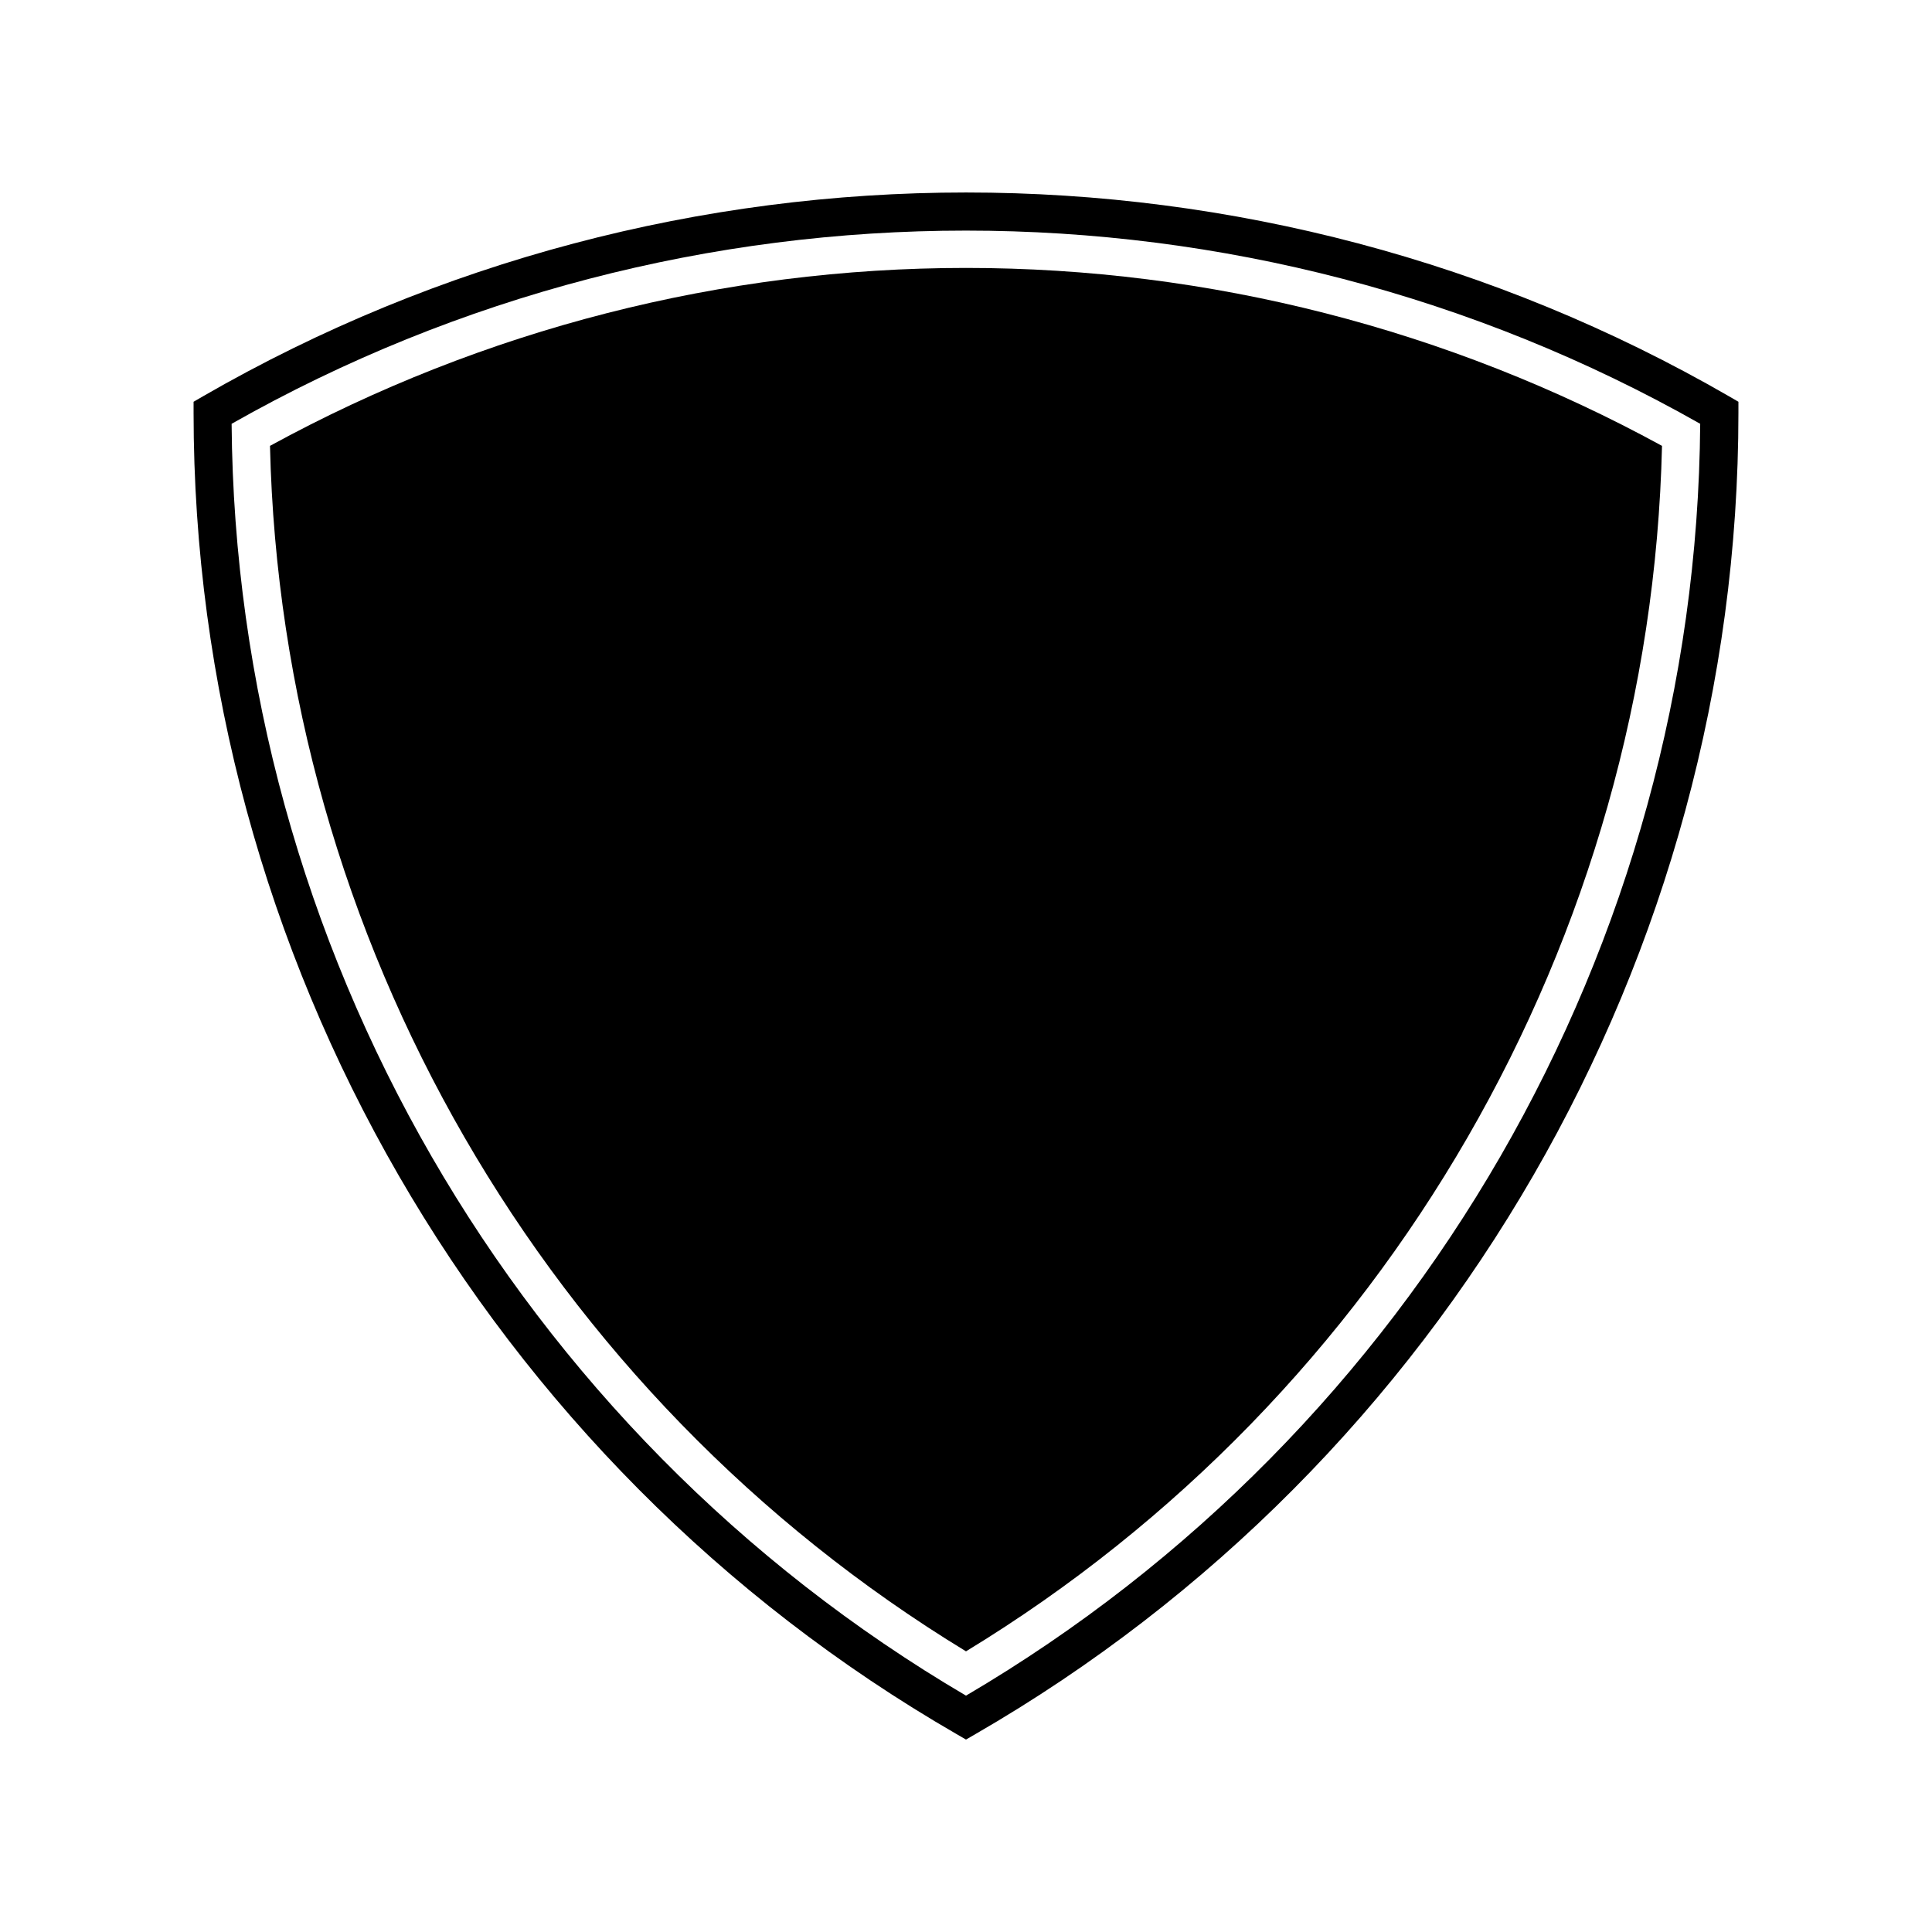 <?xml version="1.0" encoding="UTF-8"?>
<!-- Uploaded to: SVG Repo, www.svgrepo.com, Generator: SVG Repo Mixer Tools -->
<svg fill="#000000" width="800px" height="800px" version="1.1" viewBox="144 144 512 512" xmlns="http://www.w3.org/2000/svg">
 <g>
  <path d="m602.18 249.01c-124.69-71.996-279.61-71.996-404.36 0l-2.519 1.461v2.922c0 143.99 77.484 278.15 202.18 350.15l2.519 1.461 2.519-1.461c124.69-71.996 202.18-206.16 202.18-350.15v-2.922zm-202.18 344.35c-119.3-70.078-193.56-198.7-194.62-337.05 120.31-68.266 268.88-68.266 389.19 0-1.008 138.3-75.27 266.97-194.57 337.05z"/>
  <path d="m400 581.62c111.54-67.863 181.42-188.88 184.45-319.46-56.48-30.883-120.01-47.156-184.45-47.156s-127.97 16.273-184.45 47.156c3.023 130.54 72.902 251.55 184.45 319.46z"/>
 </g>
</svg>